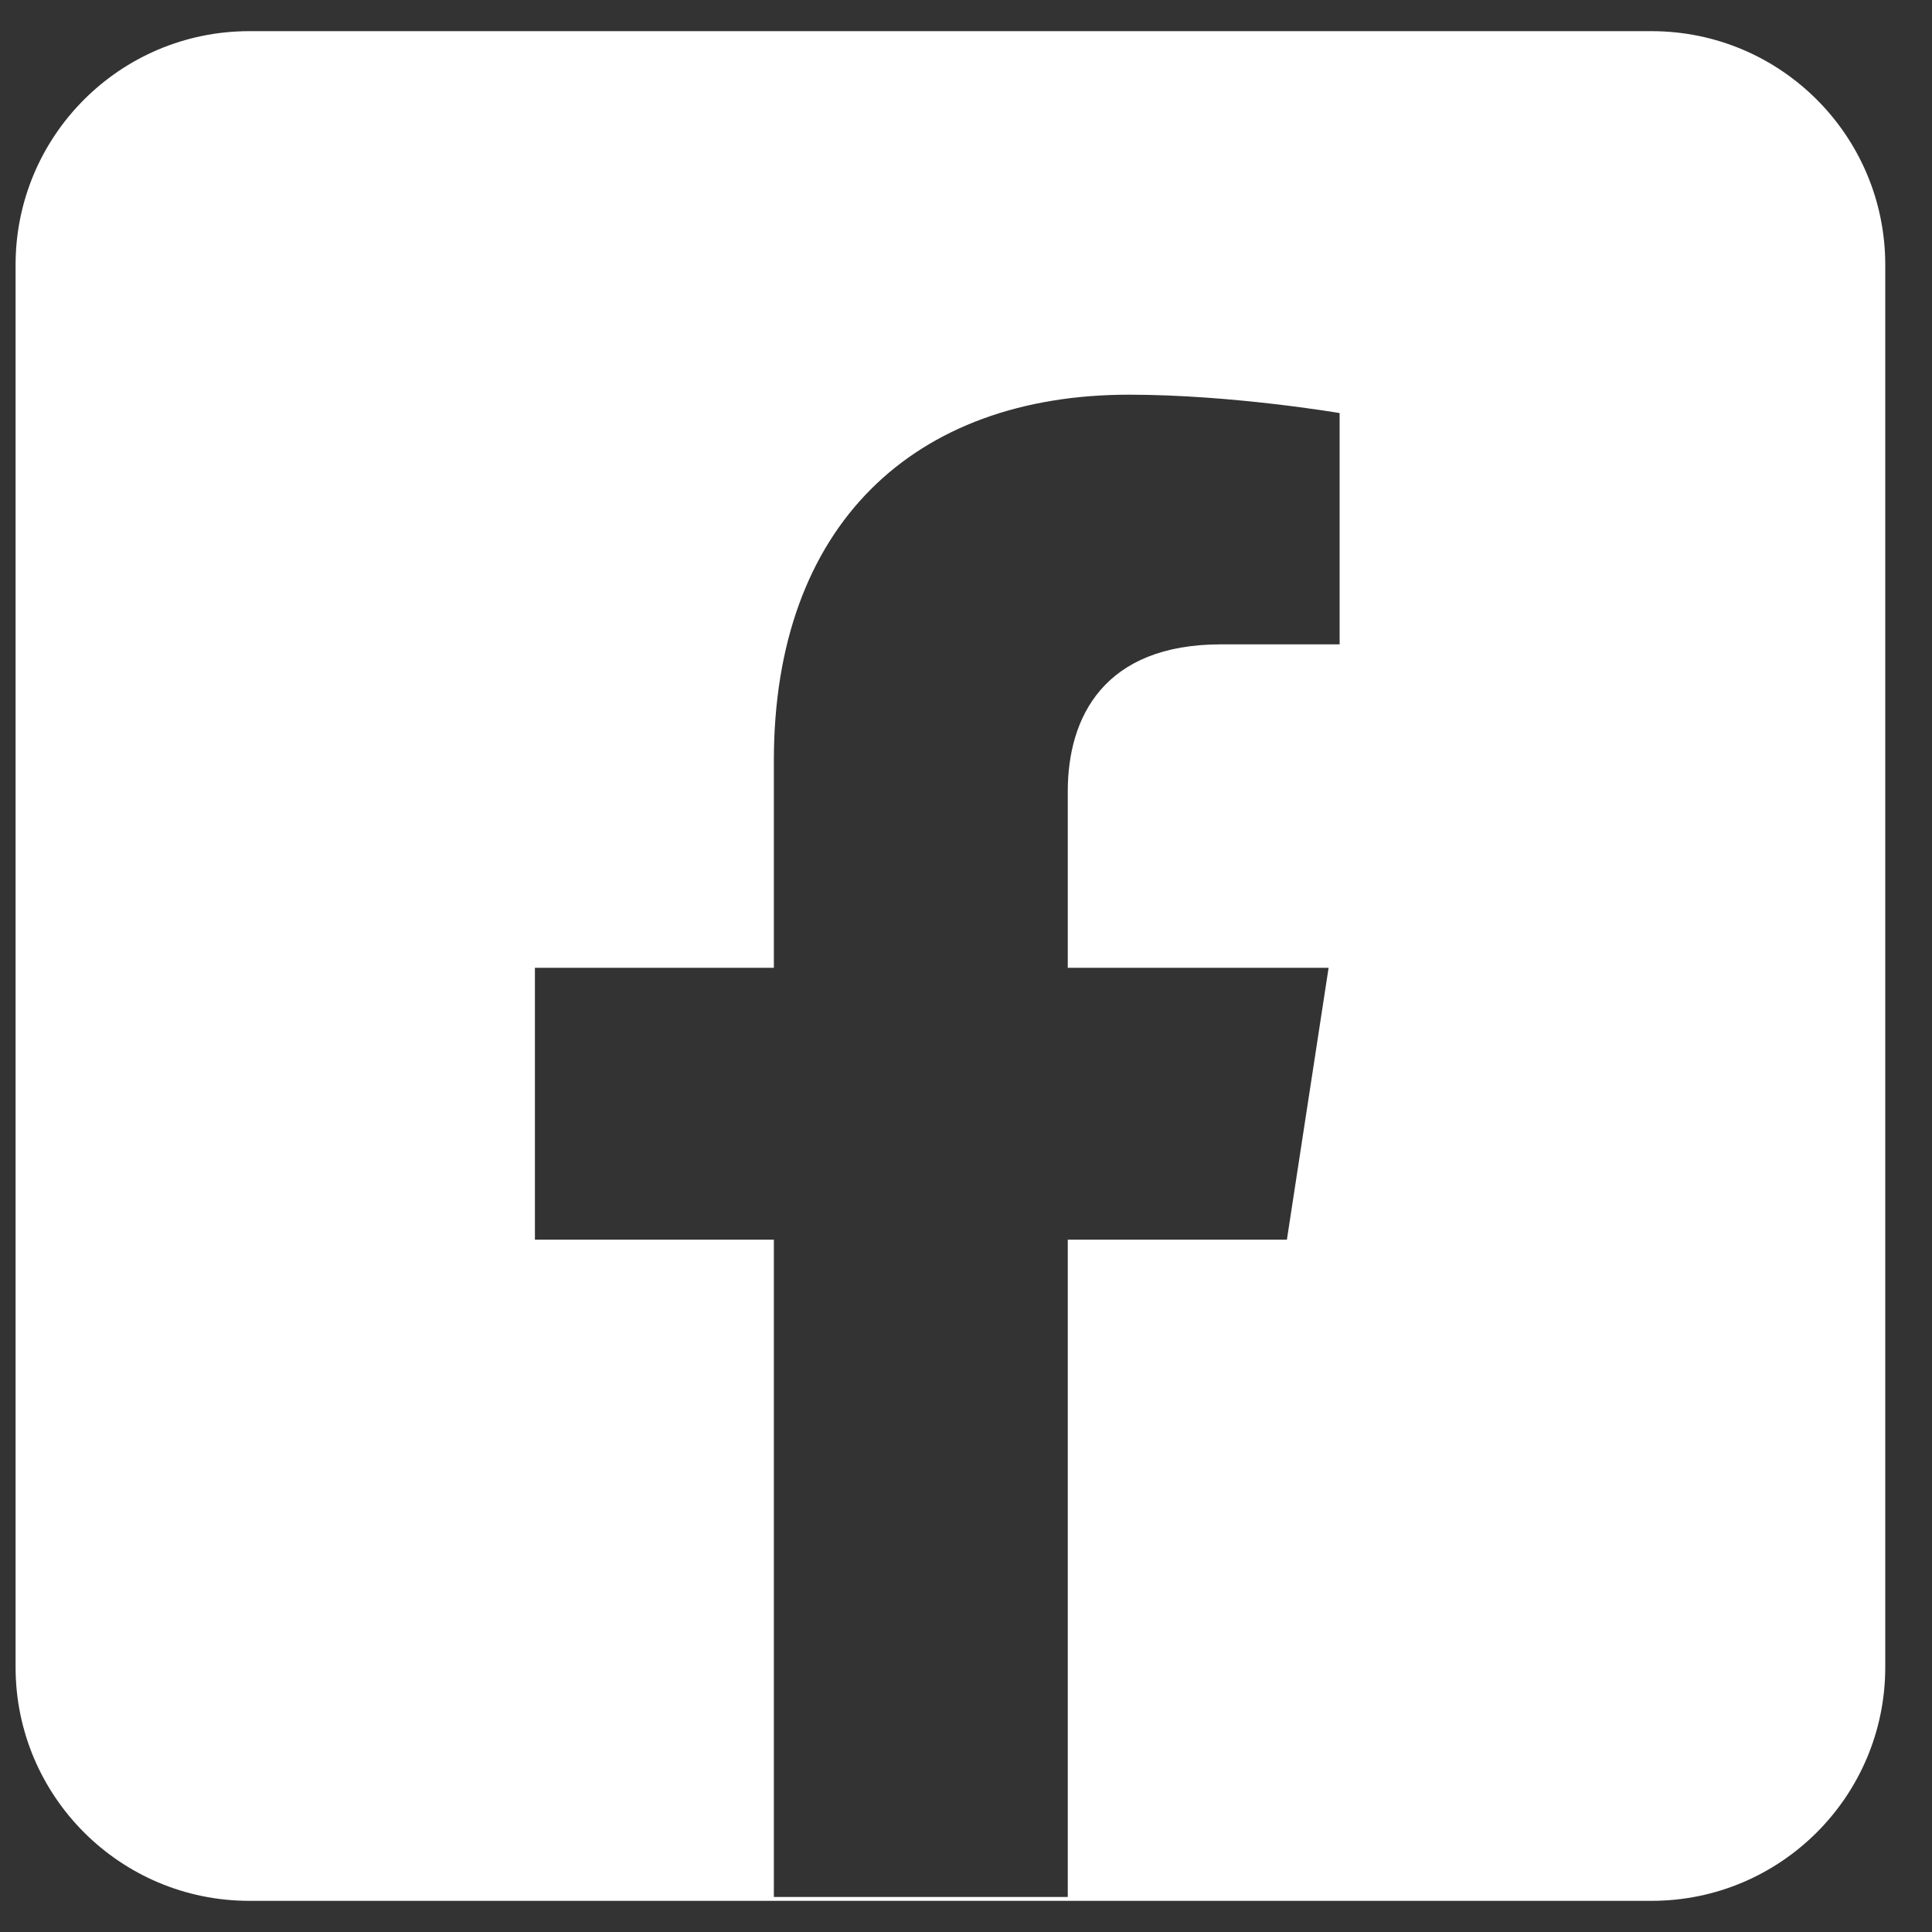 <svg width="31" height="31" viewBox="0 0 31 31" fill="none" xmlns="http://www.w3.org/2000/svg">
<rect x="0" y="0" width="31" height="31" fill="#333333" stroke="none"/>
<g id="Group 34">
<path id="Subtract" fill-rule="evenodd" clip-rule="evenodd" d="M4 0.5C1.929 0.5 0.25 2.179 0.25 4.25V26.75C0.25 28.821 1.929 30.5 4 30.5H26.5C28.571 30.5 30.25 28.821 30.25 26.75V4.25C30.25 2.179 28.571 0.5 26.5 0.5H4ZM17.133 30.438H12.417V19.891H8.583V15.529H12.417V12.204C12.417 8.422 14.668 6.333 18.117 6.333C19.768 6.333 21.495 6.628 21.495 6.628V10.339H19.592C17.717 10.339 17.133 11.503 17.133 12.696V15.529H21.318L20.649 19.891H17.133V30.438Z" fill="white"/>
</g>
</svg>
